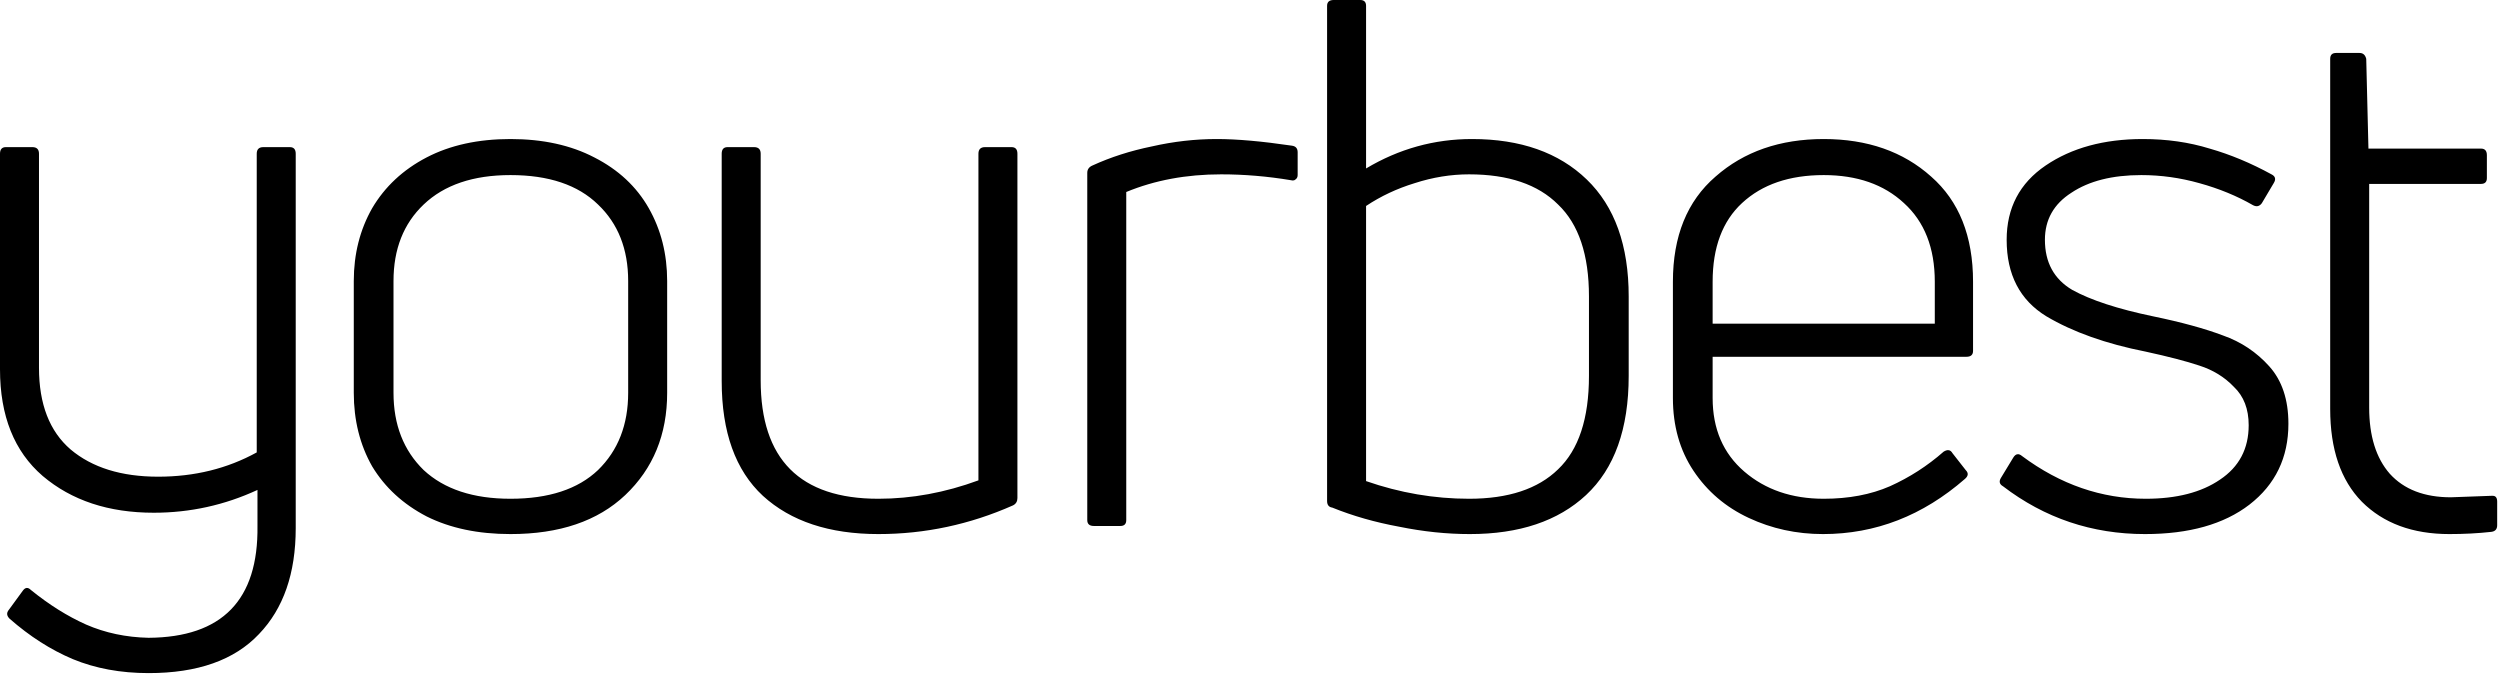<svg xmlns="http://www.w3.org/2000/svg" width="435" height="118" viewBox="0 0 435 118" fill="none"><path d="M44.672 26.752C44.672 25.984 45.056 25.6 45.824 25.6H50.432C51.115 25.6 51.456 25.984 51.456 26.752V91.904C51.456 99.755 49.323 105.899 45.056 110.336C40.789 114.859 34.389 117.12 25.856 117.12C20.992 117.12 16.597 116.309 12.672 114.688C8.832 113.067 5.163 110.72 1.664 107.648C1.152 107.136 1.109 106.624 1.536 106.112L3.968 102.784C4.395 102.187 4.864 102.144 5.376 102.656C8.533 105.216 11.733 107.221 14.976 108.672C18.304 110.123 21.931 110.891 25.856 110.976C38.656 110.891 44.971 104.405 44.8 91.52V85.248C39.083 87.893 33.067 89.216 26.752 89.216C18.901 89.216 12.459 87.083 7.424 82.816C2.475 78.549 0 72.363 0 64.256V26.752C0 25.984 0.341 25.6 1.024 25.6H5.632C6.4 25.6 6.784 25.984 6.784 26.752V64C6.784 70.315 8.619 75.051 12.288 78.208C16.043 81.365 21.12 82.944 27.52 82.944C33.835 82.944 39.552 81.536 44.672 78.72V26.752ZM116.086 68.352C116.086 75.605 113.654 81.536 108.79 86.144C104.011 90.667 97.355 92.928 88.822 92.928C83.19 92.928 78.326 91.904 74.23 89.856C70.134 87.723 66.977 84.821 64.758 81.152C62.625 77.397 61.558 73.131 61.558 68.352V48.896C61.558 44.203 62.625 39.979 64.758 36.224C66.977 32.469 70.134 29.525 74.23 27.392C78.326 25.259 83.19 24.192 88.822 24.192C94.454 24.192 99.318 25.259 103.414 27.392C107.595 29.525 110.753 32.469 112.886 36.224C115.019 39.979 116.086 44.203 116.086 48.896V68.352ZM68.47 68.352C68.47 73.899 70.219 78.379 73.718 81.792C77.302 85.12 82.337 86.784 88.822 86.784C95.478 86.784 100.555 85.12 104.054 81.792C107.553 78.379 109.302 73.899 109.302 68.352V48.896C109.302 43.349 107.553 38.912 104.054 35.584C100.555 32.171 95.478 30.464 88.822 30.464C82.337 30.464 77.302 32.171 73.718 35.584C70.219 38.912 68.47 43.349 68.47 48.896V68.352ZM176.007 25.6C176.69 25.6 177.031 25.984 177.031 26.752V86.656C177.031 87.253 176.775 87.68 176.263 87.936C168.754 91.264 160.946 92.928 152.839 92.928C144.306 92.928 137.607 90.709 132.743 86.272C127.964 81.835 125.575 75.179 125.575 66.304V26.752C125.575 25.984 125.916 25.6 126.599 25.6H131.207C131.975 25.6 132.359 25.984 132.359 26.752V66.176C132.359 79.915 139.186 86.784 152.839 86.784C158.642 86.784 164.444 85.717 170.247 83.584V26.752C170.247 25.984 170.631 25.6 171.399 25.6H176.007ZM190.336 91.52C189.568 91.52 189.184 91.179 189.184 90.496V30.08C189.184 29.483 189.483 29.056 190.08 28.8C193.237 27.349 196.693 26.24 200.448 25.472C204.203 24.619 207.957 24.192 211.712 24.192C215.211 24.192 219.563 24.576 224.768 25.344C225.451 25.429 225.792 25.813 225.792 26.496V30.464C225.792 30.805 225.664 31.061 225.408 31.232C225.237 31.403 224.981 31.445 224.64 31.36C220.544 30.677 216.491 30.336 212.48 30.336C206.421 30.336 200.917 31.36 195.968 33.408V90.496C195.968 91.179 195.627 91.52 194.944 91.52H190.336ZM237.696 29.312C243.413 25.899 249.557 24.192 256.128 24.192C264.576 24.192 271.232 26.539 276.096 31.232C280.96 35.925 283.392 42.709 283.392 51.584V65.408C283.392 74.624 280.917 81.536 275.968 86.144C271.104 90.667 264.363 92.928 255.744 92.928C251.733 92.928 247.637 92.501 243.456 91.648C239.275 90.88 235.392 89.771 231.808 88.32C231.211 88.235 230.912 87.851 230.912 87.168V1.024C230.912 0.341 231.296 0 232.064 0H236.672C237.355 0 237.696 0.341 237.696 1.024V29.312ZM255.616 86.784C262.443 86.784 267.605 85.077 271.104 81.664C274.688 78.251 276.48 72.832 276.48 65.408V51.584C276.48 44.331 274.688 38.997 271.104 35.584C267.605 32.085 262.443 30.336 255.616 30.336C252.459 30.336 249.301 30.848 246.144 31.872C243.072 32.811 240.256 34.133 237.696 35.84V83.712C243.584 85.76 249.557 86.784 255.616 86.784ZM343.31 61.056C343.31 61.739 342.926 62.08 342.158 62.08H297.998V69.248C297.998 74.624 299.833 78.891 303.502 82.048C307.171 85.205 311.779 86.784 317.326 86.784C321.678 86.784 325.518 86.059 328.846 84.608C332.259 83.072 335.374 81.067 338.19 78.592C338.873 78.165 339.385 78.251 339.726 78.848L342.03 81.792C342.542 82.304 342.499 82.816 341.902 83.328C334.563 89.728 326.329 92.928 317.198 92.928C312.59 92.928 308.281 91.989 304.27 90.112C300.259 88.235 297.059 85.504 294.67 81.92C292.281 78.336 291.086 74.112 291.086 69.248V49.024C291.086 41.088 293.561 34.987 298.51 30.72C303.459 26.368 309.731 24.192 317.326 24.192C324.921 24.192 331.15 26.368 336.014 30.72C340.878 34.987 343.31 41.088 343.31 49.024V61.056ZM336.654 49.024C336.654 43.136 334.862 38.571 331.278 35.328C327.779 32.085 323.129 30.464 317.326 30.464C311.353 30.464 306.617 32.085 303.118 35.328C299.705 38.485 297.998 43.051 297.998 49.024V56.32H336.654V49.024ZM398.183 73.728C398.183 79.616 395.922 84.309 391.399 87.808C386.962 91.221 380.903 92.928 373.223 92.928C364.007 92.928 355.772 90.155 348.519 84.608C347.922 84.267 347.794 83.797 348.135 83.2L350.311 79.616C350.738 78.933 351.25 78.848 351.847 79.36C358.503 84.309 365.671 86.784 373.351 86.784C378.727 86.784 383.036 85.675 386.279 83.456C389.607 81.237 391.271 78.08 391.271 73.984C391.271 71.168 390.418 68.949 388.711 67.328C387.09 65.621 385.084 64.384 382.695 63.616C380.391 62.848 377.276 62.037 373.351 61.184C366.439 59.819 360.679 57.771 356.071 55.04C351.463 52.224 349.159 47.787 349.159 41.728C349.159 36.181 351.42 31.872 355.943 28.8C360.466 25.728 366.098 24.192 372.839 24.192C377.02 24.192 380.903 24.747 384.487 25.856C388.071 26.88 391.655 28.373 395.239 30.336C395.922 30.677 396.05 31.189 395.623 31.872L393.575 35.328C393.404 35.584 393.191 35.755 392.935 35.84C392.679 35.925 392.38 35.883 392.039 35.712C389.223 34.091 386.108 32.811 382.695 31.872C379.367 30.933 375.996 30.464 372.583 30.464C367.548 30.464 363.495 31.488 360.423 33.536C357.351 35.499 355.815 38.229 355.815 41.728C355.815 45.653 357.394 48.555 360.551 50.432C363.794 52.224 368.487 53.76 374.631 55.04C379.58 56.064 383.634 57.173 386.791 58.368C389.948 59.477 392.636 61.269 394.855 63.744C397.074 66.219 398.183 69.547 398.183 73.728ZM412.237 70.912C412.237 75.861 413.432 79.701 415.821 82.432C418.296 85.163 421.837 86.528 426.445 86.528L433.485 86.272H433.741C434.253 86.272 434.509 86.613 434.509 87.296V91.392C434.509 92.075 434.168 92.459 433.485 92.544C431.181 92.8 428.749 92.928 426.189 92.928C419.789 92.928 414.712 91.051 410.957 87.296C407.288 83.541 405.453 78.165 405.453 71.168V10.24C405.453 9.557 405.794 9.216 406.477 9.216H410.573C411.17 9.216 411.554 9.557 411.725 10.24L412.109 25.856H431.693C432.376 25.856 432.717 26.24 432.717 27.008V30.976C432.717 31.659 432.376 32 431.693 32H412.237V70.912Z" fill="black"></path></svg>